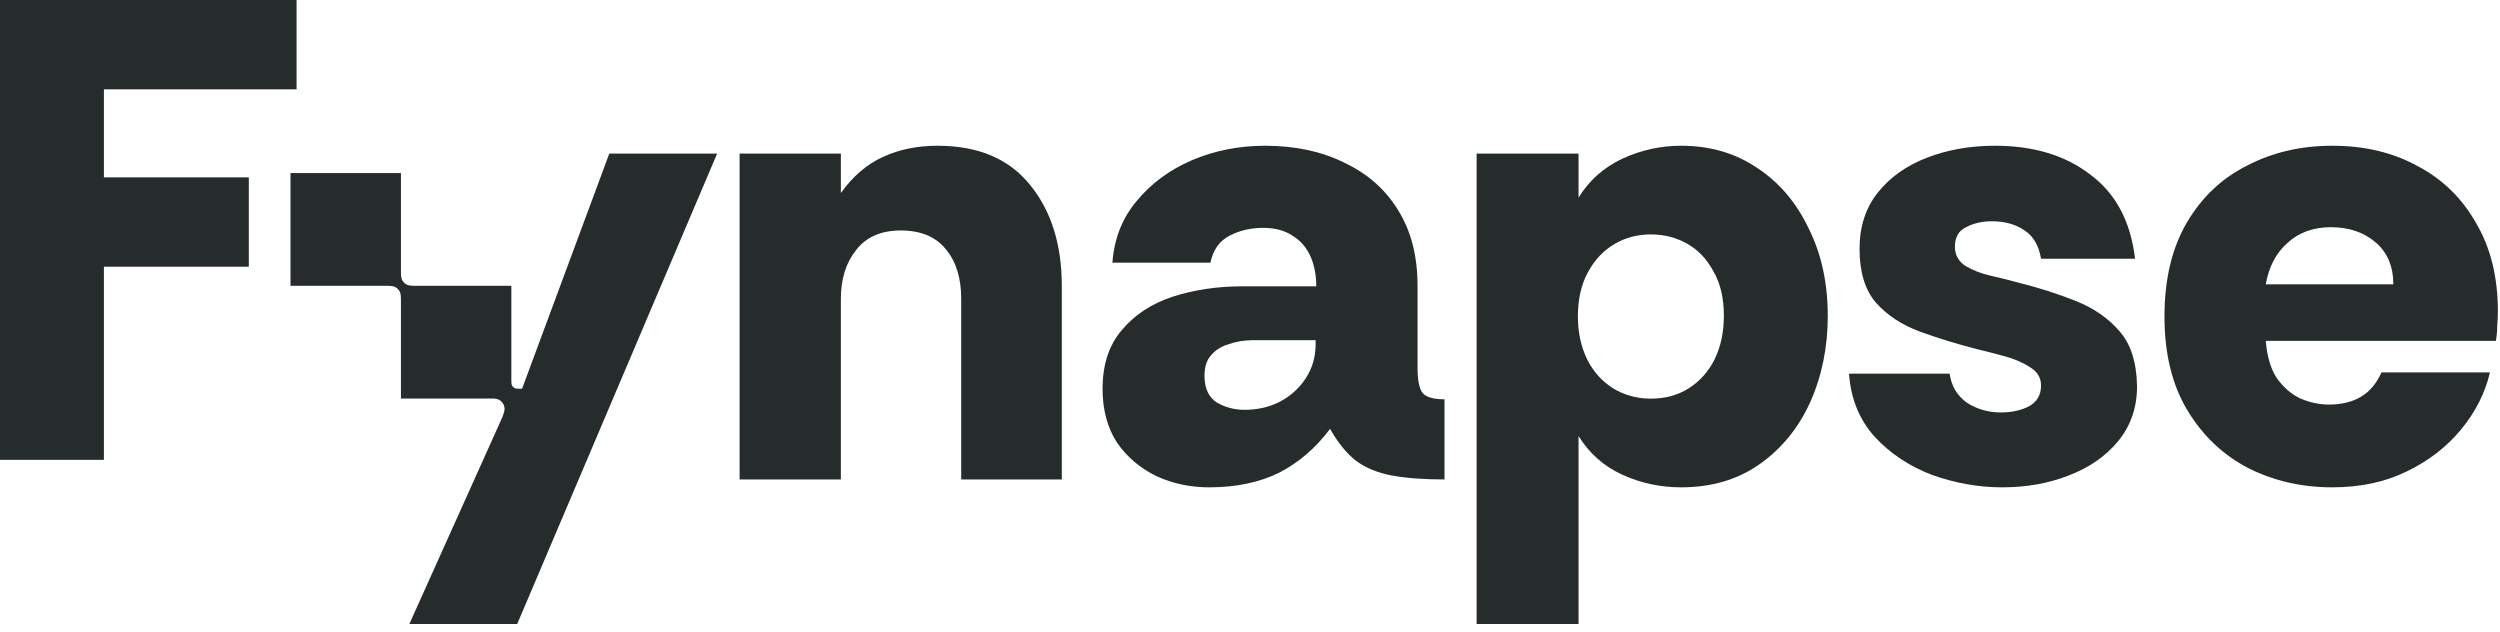 <svg width="190" height="48" viewBox="0 0 190 48" fill="none" xmlns="http://www.w3.org/2000/svg">
<path d="M39.308 47.422H31.112L38.167 31.731C38.312 31.359 38.377 31.134 38.339 30.944C38.294 30.726 38.164 30.534 37.978 30.412C37.871 30.341 37.732 30.307 37.535 30.291H30.471V23.025C30.471 22.569 30.471 22.341 30.382 22.166C30.304 22.013 30.179 21.888 30.025 21.81C29.851 21.721 29.622 21.721 29.165 21.721H22.079V13.152H30.471V20.417C30.471 20.874 30.471 21.102 30.56 21.276C30.638 21.43 30.763 21.554 30.916 21.632C31.091 21.721 31.319 21.721 31.776 21.721H38.862V28.8C38.862 29.061 38.862 29.191 38.913 29.291C38.958 29.379 39.029 29.45 39.117 29.495C39.216 29.545 39.347 29.545 39.608 29.545H39.677L46.305 11.675H54.501L39.308 47.422Z" fill="#0F1414" fill-opacity="0.9"/>
<path fill-rule="evenodd" clip-rule="evenodd" d="M127.765 11.076C129.964 11.076 131.897 11.642 133.562 12.773C135.228 13.872 136.528 15.403 137.461 17.367C138.427 19.297 138.91 21.51 138.91 24.007C138.91 26.403 138.46 28.6 137.561 30.597C136.661 32.56 135.378 34.125 133.712 35.29C132.047 36.455 130.064 37.037 127.765 37.037C126.199 37.037 124.717 36.721 123.318 36.089C121.918 35.456 120.802 34.474 119.969 33.143V47.422H112.223V11.675H119.969V15.02C120.769 13.722 121.868 12.74 123.268 12.074C124.7 11.409 126.199 11.076 127.765 11.076ZM125.466 17.816C124.434 17.816 123.501 18.066 122.668 18.565C121.835 19.064 121.169 19.78 120.669 20.712C120.169 21.643 119.919 22.759 119.919 24.057C119.919 25.255 120.153 26.337 120.619 27.302C121.085 28.234 121.735 28.966 122.568 29.498C123.434 30.031 124.4 30.297 125.466 30.297C126.566 30.297 127.532 30.031 128.365 29.498C129.198 28.966 129.848 28.234 130.314 27.302C130.78 26.337 131.014 25.238 131.014 24.007C131.014 22.642 130.747 21.51 130.214 20.612C129.714 19.68 129.048 18.981 128.215 18.515C127.382 18.049 126.466 17.816 125.466 17.816Z" fill="#0F1414" fill-opacity="0.9"/>
<path fill-rule="evenodd" clip-rule="evenodd" d="M96.139 11.076C98.437 11.076 100.453 11.509 102.186 12.374C103.951 13.206 105.317 14.421 106.283 16.018C107.25 17.583 107.733 19.48 107.733 21.71V28.05C107.733 28.783 107.833 29.349 108.033 29.748C108.266 30.148 108.849 30.347 109.782 30.347V36.438C108.183 36.438 106.85 36.338 105.784 36.139C104.718 35.939 103.818 35.573 103.085 35.04C102.352 34.474 101.686 33.659 101.086 32.594C99.987 34.058 98.687 35.173 97.188 35.939C95.689 36.671 93.923 37.037 91.891 37.037C90.458 37.037 89.125 36.754 87.892 36.188C86.66 35.589 85.66 34.741 84.894 33.642C84.161 32.511 83.795 31.146 83.795 29.548C83.795 27.718 84.278 26.237 85.244 25.105C86.21 23.94 87.493 23.091 89.092 22.559C90.725 22.026 92.507 21.76 94.439 21.76H100.037C100.037 20.895 99.887 20.129 99.587 19.463C99.287 18.798 98.837 18.282 98.237 17.916C97.638 17.516 96.888 17.317 95.989 17.317C95.056 17.317 94.206 17.516 93.44 17.916C92.674 18.315 92.191 18.997 91.991 19.963H84.544C84.677 18.132 85.294 16.568 86.393 15.27C87.493 13.938 88.892 12.906 90.591 12.174C92.324 11.442 94.173 11.076 96.139 11.076ZM95.239 25.854C94.573 25.854 93.956 25.954 93.39 26.153C92.823 26.32 92.374 26.603 92.04 27.002C91.707 27.368 91.541 27.884 91.541 28.55C91.541 29.515 91.857 30.197 92.49 30.597C93.123 30.963 93.823 31.146 94.589 31.146C95.555 31.146 96.438 30.946 97.238 30.547C98.071 30.114 98.737 29.515 99.237 28.75C99.737 27.984 99.987 27.119 99.987 26.153V25.854H95.239Z" fill="#0F1414" fill-opacity="0.9"/>
<path d="M151.62 11.076C154.552 11.076 156.968 11.808 158.867 13.273C160.799 14.704 161.932 16.834 162.265 19.663H155.119C154.952 18.665 154.536 17.949 153.869 17.516C153.203 17.05 152.37 16.817 151.37 16.817C150.637 16.817 149.988 16.967 149.421 17.267C148.855 17.533 148.572 18.032 148.572 18.764C148.572 19.364 148.838 19.846 149.371 20.212C149.938 20.545 150.588 20.795 151.32 20.961C152.053 21.128 152.72 21.294 153.319 21.46C154.919 21.86 156.385 22.326 157.717 22.858C159.083 23.391 160.199 24.156 161.066 25.155C161.932 26.12 162.382 27.518 162.415 29.349C162.415 30.98 161.932 32.377 160.966 33.542C160.033 34.674 158.783 35.539 157.218 36.139C155.685 36.738 154.002 37.037 152.17 37.037C150.371 37.037 148.588 36.721 146.823 36.089C145.09 35.423 143.641 34.458 142.475 33.193C141.309 31.895 140.659 30.297 140.526 28.4H148.172C148.305 29.332 148.738 30.064 149.471 30.597C150.238 31.096 151.104 31.346 152.07 31.346C152.87 31.346 153.569 31.196 154.169 30.896C154.802 30.564 155.119 30.031 155.119 29.299C155.119 28.7 154.835 28.234 154.269 27.901C153.703 27.535 153.036 27.252 152.27 27.052C151.537 26.852 150.887 26.686 150.321 26.553C148.755 26.153 147.289 25.704 145.923 25.205C144.557 24.706 143.441 23.973 142.575 23.008C141.742 22.043 141.326 20.678 141.326 18.914C141.326 17.217 141.792 15.786 142.725 14.621C143.658 13.456 144.907 12.574 146.473 11.975C148.039 11.375 149.755 11.076 151.62 11.076Z" fill="#0F1414" fill-opacity="0.9"/>
<path fill-rule="evenodd" clip-rule="evenodd" d="M177.244 11.076C179.709 11.076 181.875 11.592 183.741 12.624C185.64 13.622 187.122 15.07 188.189 16.967C189.288 18.831 189.838 21.061 189.838 23.657C189.838 23.99 189.821 24.356 189.788 24.756C189.788 25.122 189.754 25.504 189.688 25.904H172.197C172.296 27.102 172.58 28.05 173.046 28.75C173.546 29.448 174.145 29.964 174.845 30.297C175.578 30.597 176.294 30.747 176.994 30.747C177.96 30.747 178.776 30.547 179.443 30.148C180.109 29.748 180.626 29.132 180.992 28.3H189.238C188.872 29.865 188.139 31.312 187.039 32.644C185.94 33.975 184.557 35.04 182.891 35.839C181.259 36.638 179.376 37.037 177.244 37.037C174.945 37.037 172.829 36.555 170.897 35.589C168.965 34.591 167.415 33.126 166.249 31.196C165.083 29.265 164.5 26.886 164.5 24.057C164.5 21.227 165.067 18.848 166.199 16.917C167.332 14.987 168.865 13.539 170.797 12.574C172.729 11.575 174.878 11.076 177.244 11.076ZM177.144 17.267C175.811 17.267 174.712 17.666 173.846 18.465C172.979 19.23 172.43 20.279 172.197 21.61H181.892C181.892 20.246 181.442 19.18 180.542 18.415C179.643 17.649 178.51 17.267 177.144 17.267Z" fill="#0F1414" fill-opacity="0.9"/>
<path d="M71.252 11.076C74.351 11.076 76.7 12.074 78.299 14.071C79.898 16.035 80.698 18.598 80.698 21.76V36.438H73.052V22.709C73.052 21.144 72.668 19.896 71.902 18.964C71.136 17.999 69.986 17.516 68.454 17.516C66.955 17.516 65.822 18.015 65.055 19.014C64.289 19.979 63.906 21.211 63.906 22.709V36.438H56.21V11.675H63.906V14.671C64.806 13.406 65.872 12.491 67.104 11.925C68.337 11.359 69.72 11.076 71.252 11.076Z" fill="#0F1414" fill-opacity="0.9"/>
<path d="M22.539 6.79H7.896V13.48H18.909V20.27H7.896V34.948H0V0H22.539V6.79Z" fill="#0F1414" fill-opacity="0.9"/>
</svg>
